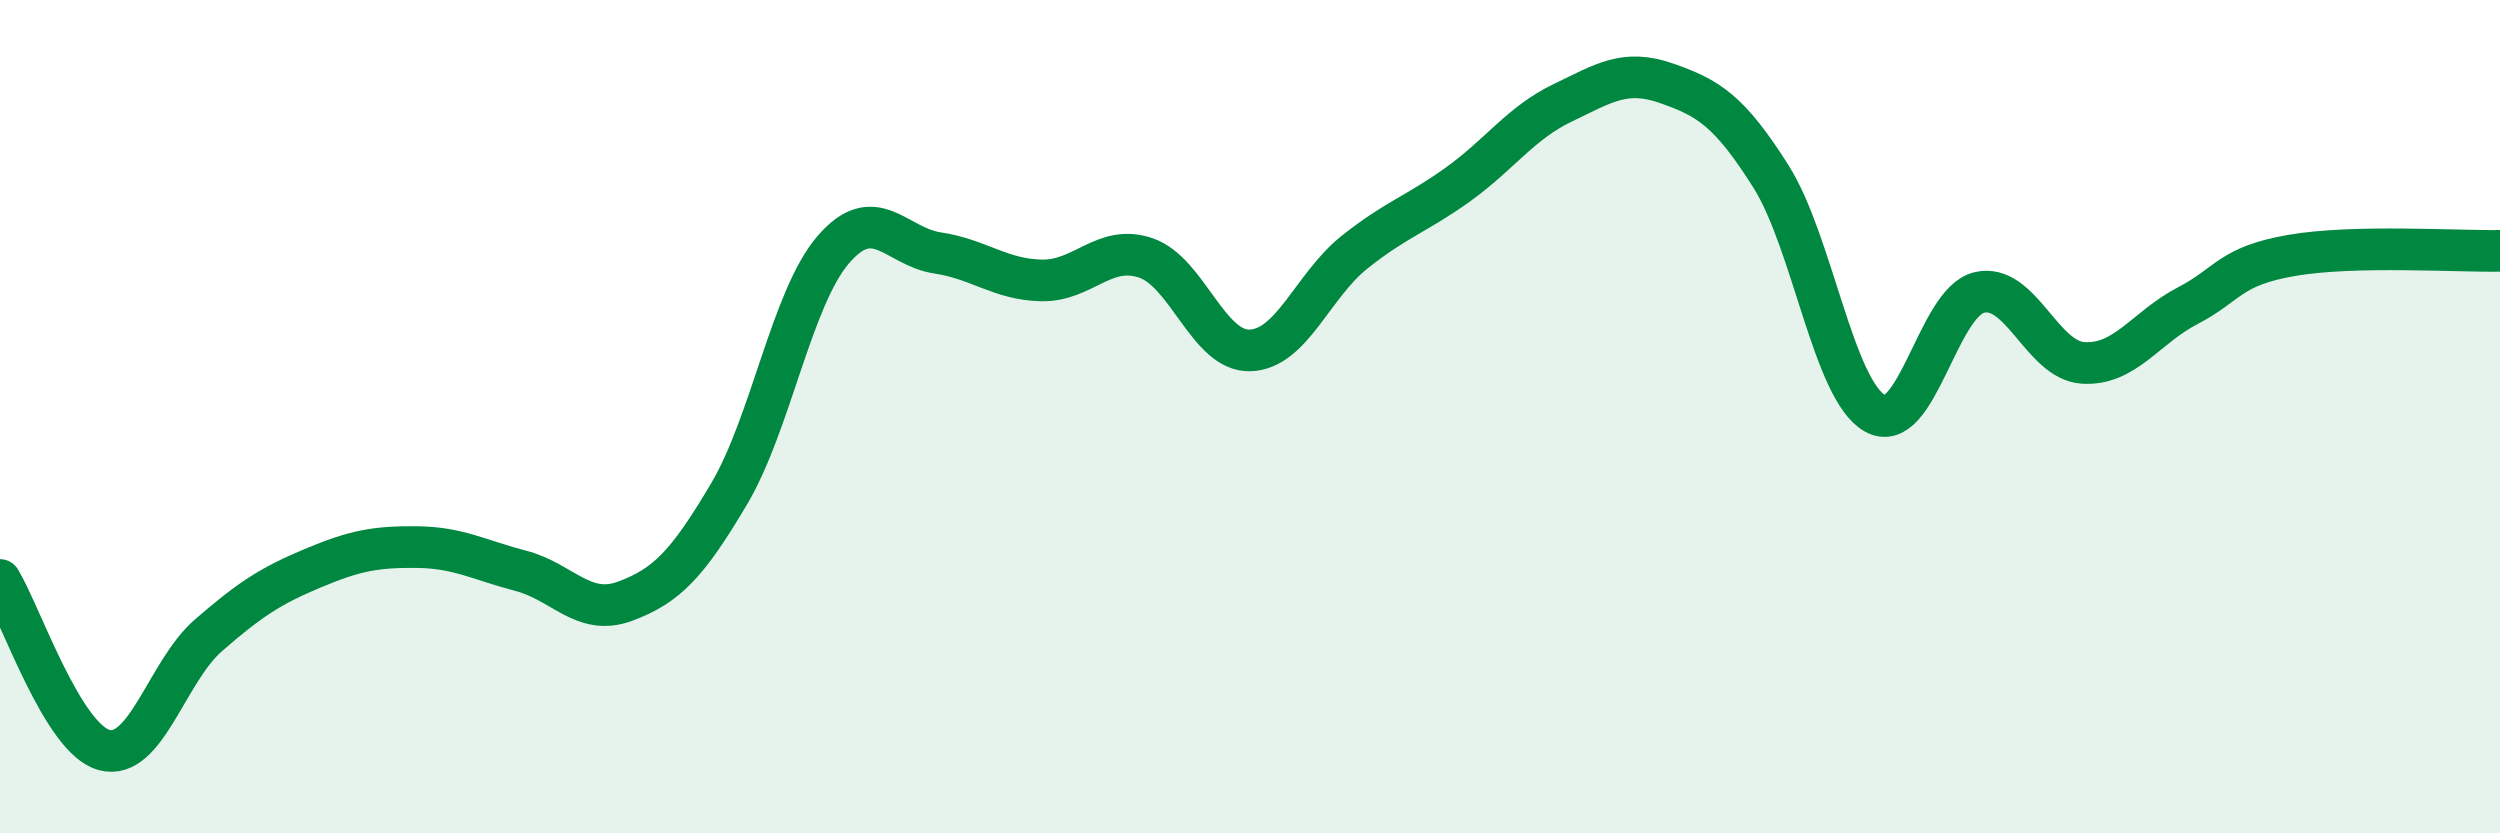
    <svg width="60" height="20" viewBox="0 0 60 20" xmlns="http://www.w3.org/2000/svg">
      <path
        d="M 0,13.92 C 0.5,14.74 1.5,17.73 2.5,18 C 3.5,18.27 4,16.12 5,15.25 C 6,14.38 6.5,14.06 7.5,13.64 C 8.5,13.22 9,13.12 10,13.13 C 11,13.14 11.5,13.44 12.5,13.7 C 13.5,13.96 14,14.8 15,14.43 C 16,14.06 16.5,13.54 17.5,11.85 C 18.5,10.16 19,7.15 20,5.99 C 21,4.83 21.5,5.92 22.5,6.07 C 23.5,6.22 24,6.71 25,6.73 C 26,6.75 26.5,5.85 27.5,6.19 C 28.5,6.53 29,8.44 30,8.41 C 31,8.38 31.5,6.86 32.5,6.06 C 33.5,5.26 34,5.14 35,4.42 C 36,3.7 36.5,2.95 37.5,2.47 C 38.5,1.99 39,1.65 40,2 C 41,2.35 41.5,2.65 42.5,4.23 C 43.5,5.81 44,9.36 45,9.92 C 46,10.48 46.5,7.26 47.5,7.02 C 48.5,6.78 49,8.65 50,8.71 C 51,8.77 51.5,7.86 52.5,7.34 C 53.5,6.82 53.5,6.39 55,6.13 C 56.5,5.87 59,6.04 60,6.02L60 20L0 20Z"
        fill="#008740"
        opacity="0.1"
        stroke-linecap="round"
        stroke-linejoin="round"
      />
      <path
        d="M 0,13.92 C 0.5,14.74 1.5,17.73 2.5,18 C 3.5,18.27 4,16.12 5,15.25 C 6,14.38 6.5,14.06 7.5,13.64 C 8.5,13.22 9,13.12 10,13.13 C 11,13.14 11.5,13.44 12.5,13.7 C 13.5,13.96 14,14.8 15,14.43 C 16,14.06 16.5,13.54 17.5,11.85 C 18.5,10.16 19,7.15 20,5.99 C 21,4.83 21.5,5.92 22.5,6.07 C 23.5,6.22 24,6.71 25,6.73 C 26,6.75 26.5,5.85 27.5,6.19 C 28.5,6.53 29,8.44 30,8.41 C 31,8.38 31.5,6.86 32.5,6.06 C 33.5,5.26 34,5.14 35,4.42 C 36,3.7 36.5,2.95 37.5,2.47 C 38.5,1.99 39,1.65 40,2 C 41,2.35 41.5,2.65 42.5,4.23 C 43.5,5.81 44,9.36 45,9.92 C 46,10.48 46.5,7.26 47.5,7.02 C 48.5,6.78 49,8.65 50,8.71 C 51,8.77 51.5,7.86 52.5,7.34 C 53.5,6.82 53.5,6.39 55,6.13 C 56.5,5.87 59,6.04 60,6.02"
        stroke="#008740"
        stroke-width="1"
        fill="none"
        stroke-linecap="round"
        stroke-linejoin="round"
      />
    </svg>
  